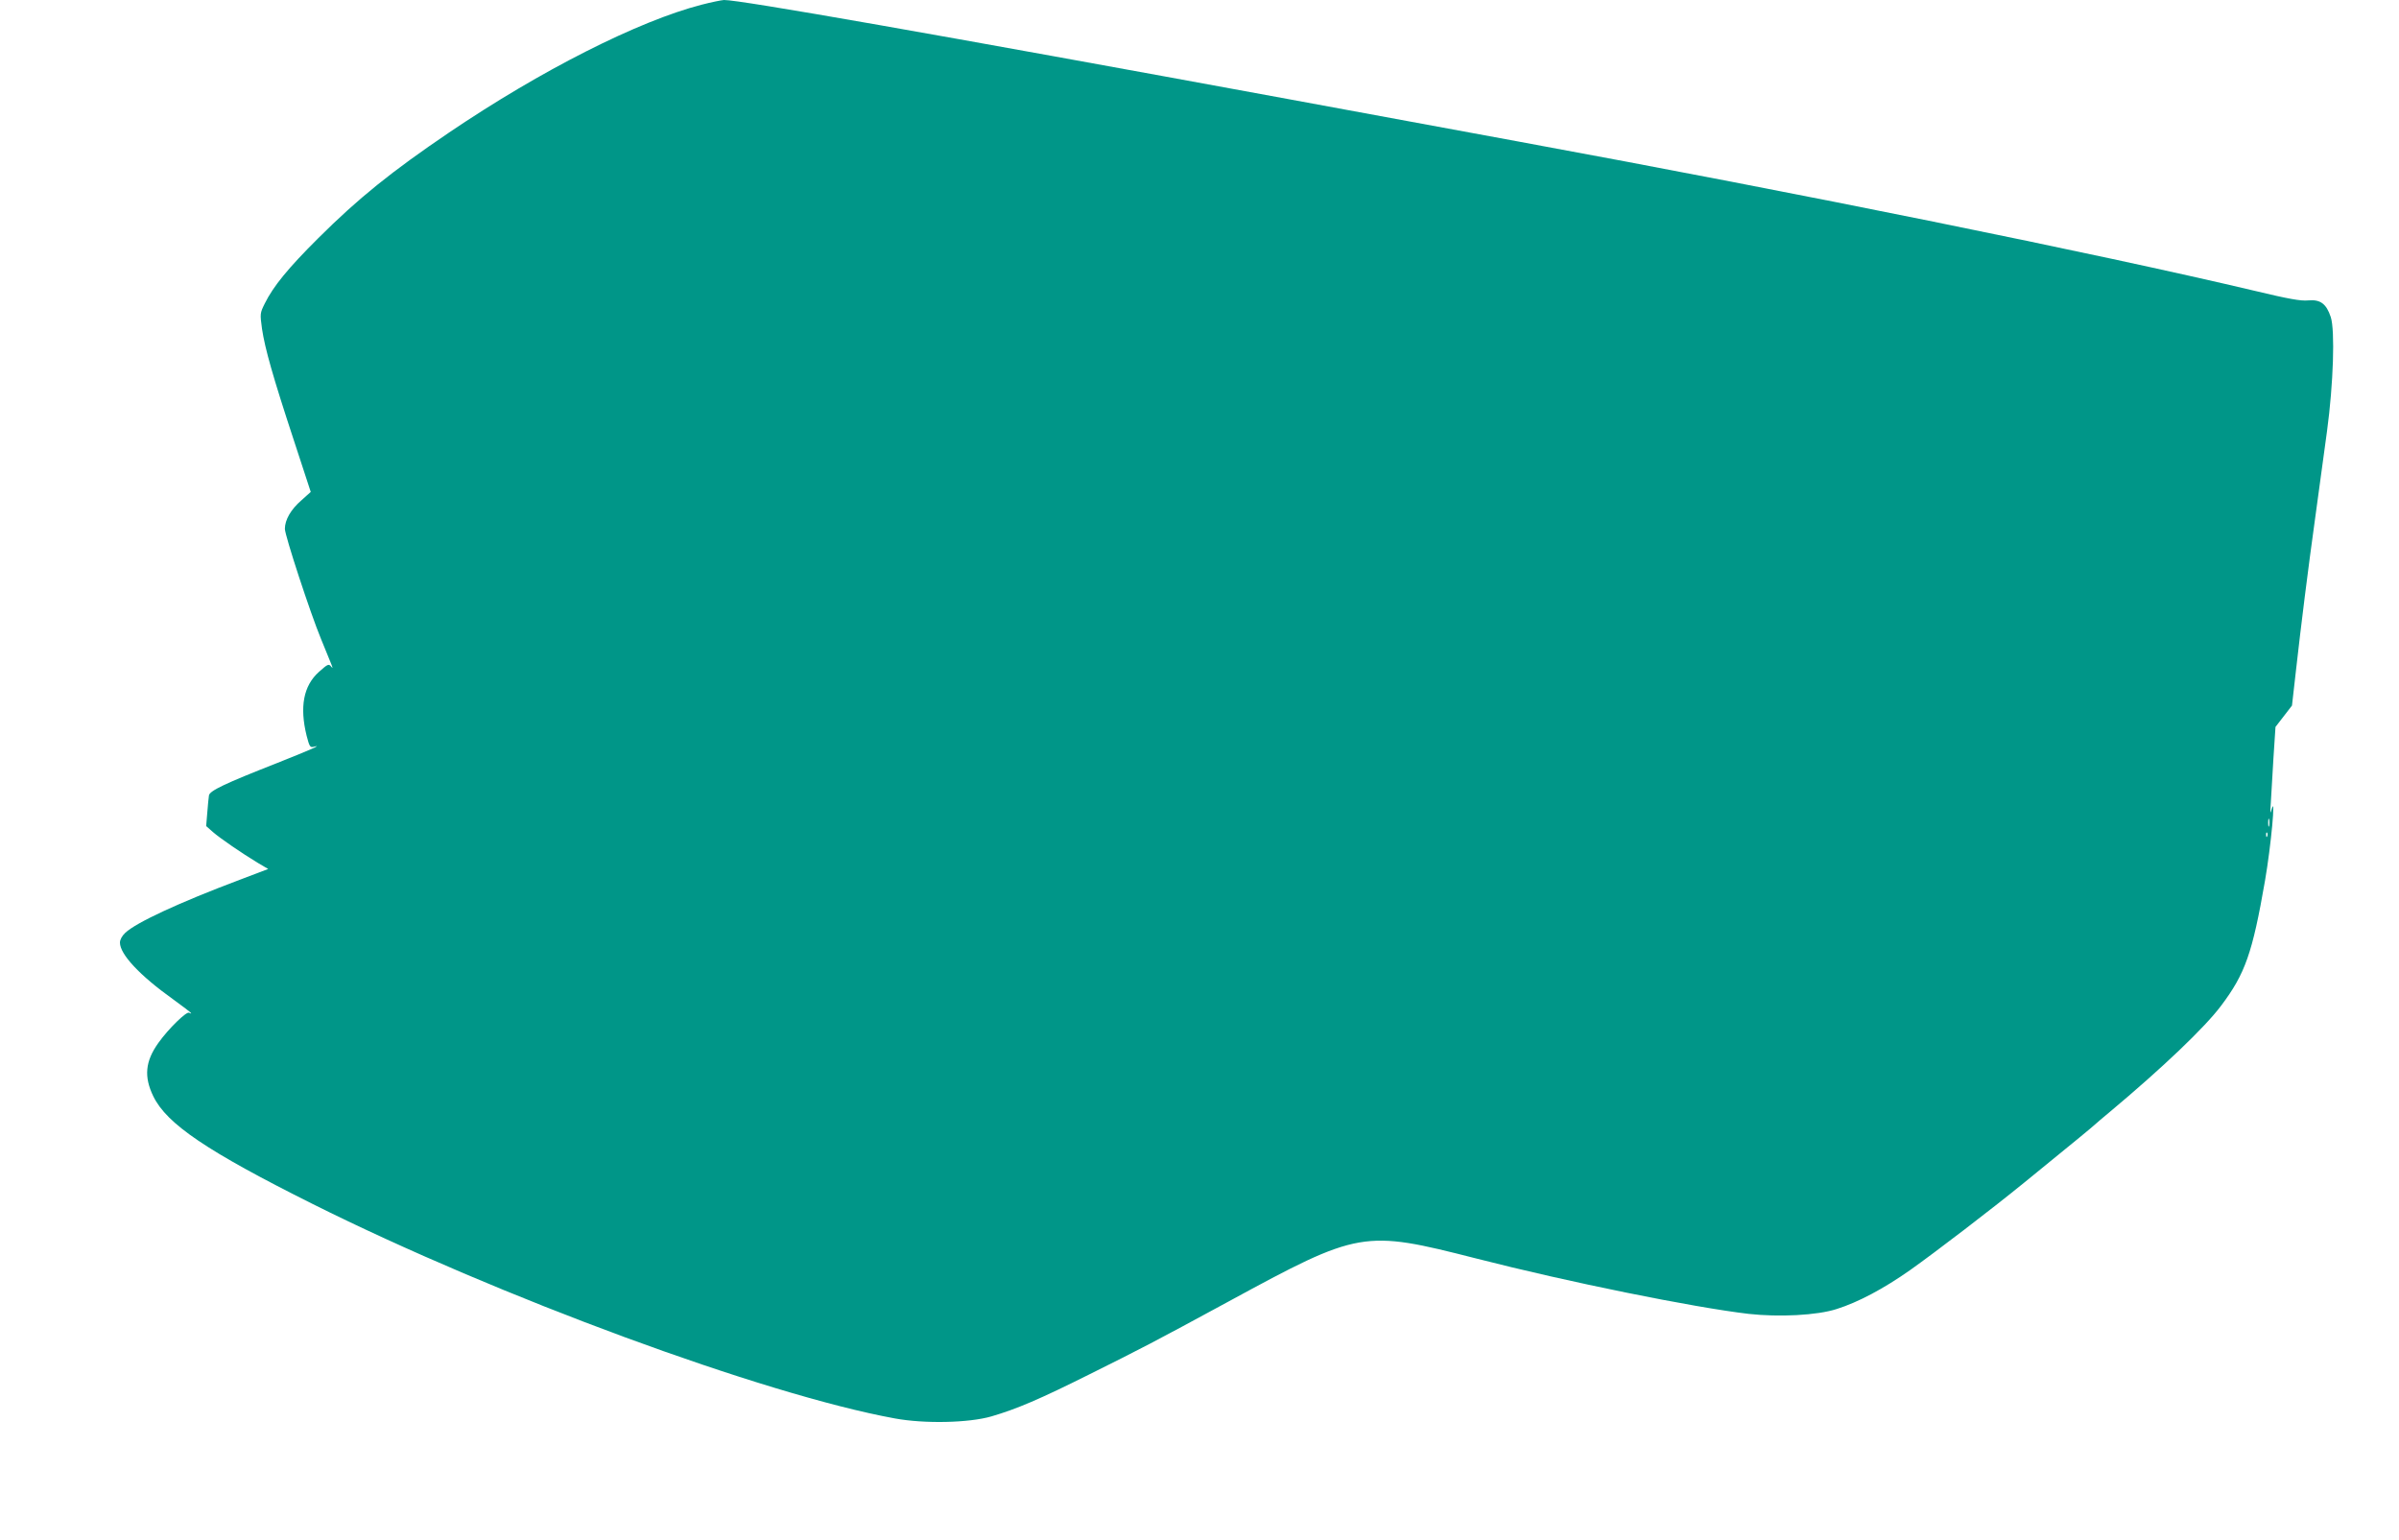 <?xml version="1.0" standalone="no"?>
<!DOCTYPE svg PUBLIC "-//W3C//DTD SVG 20010904//EN"
 "http://www.w3.org/TR/2001/REC-SVG-20010904/DTD/svg10.dtd">
<svg version="1.0" xmlns="http://www.w3.org/2000/svg"
 width="1280pt" height="822pt" viewBox="0 0 1280 822"
 preserveAspectRatio="xMidYMid meet">
<g transform="translate(0,822) scale(0.1,-0.1)"
fill="#009688" stroke="none">
<path d="M3744 8195 c-338 -87 -859 -351 -1349 -683 -307 -208 -483 -350 -696
-562 -162 -161 -241 -258 -286 -349 -26 -52 -26 -55 -15 -136 16 -106 58 -255
170 -595 l90 -275 -49 -44 c-57 -49 -89 -105 -89 -153 0 -35 135 -448 193
-588 19 -47 42 -103 51 -125 12 -29 13 -35 3 -22 -13 16 -18 14 -65 -28 -83
-74 -104 -187 -66 -341 15 -58 19 -64 38 -59 51 14 -20 -17 -199 -88 -275
-108 -355 -146 -360 -171 -2 -12 -6 -53 -9 -92 l-6 -72 35 -31 c39 -34 154
-113 240 -165 l56 -33 -153 -58 c-326 -123 -552 -228 -610 -283 -17 -16 -28
-36 -28 -52 0 -62 105 -175 283 -302 53 -38 97 -72 97 -75 0 -2 -5 -1 -11 3
-14 8 -109 -84 -164 -161 -70 -98 -78 -180 -27 -285 72 -148 287 -293 851
-575 989 -494 2409 -1017 3106 -1144 158 -29 394 -24 515 11 136 40 258 92
524 225 275 137 334 167 741 388 699 380 719 383 1320 230 495 -127 1158 -261
1455 -296 163 -18 365 -8 470 26 114 36 250 108 392 208 130 92 431 322 609
467 301 245 355 290 374 307 11 10 47 41 80 68 282 236 511 454 597 570 127
169 166 279 233 665 32 185 59 471 35 380 -7 -27 -8 -19 -4 35 2 39 9 146 14
238 l11 168 44 57 44 57 21 185 c28 248 63 531 106 840 19 140 46 338 60 440
34 251 43 537 20 608 -24 72 -56 95 -121 89 -38 -4 -105 8 -280 50 -859 203
-2413 518 -3940 799 -374 69 -923 170 -1220 225 -1881 346 -2928 530 -3012
529 -15 -1 -69 -12 -119 -25z m8363 -4382 c-3 -10 -5 -2 -5 17 0 19 2 27 5 18
2 -10 2 -26 0 -35z m-10 -55 c-3 -8 -6 -5 -6 6 -1 11 2 17 5 13 3 -3 4 -12 1
-19z"/>
</g>
</svg>
